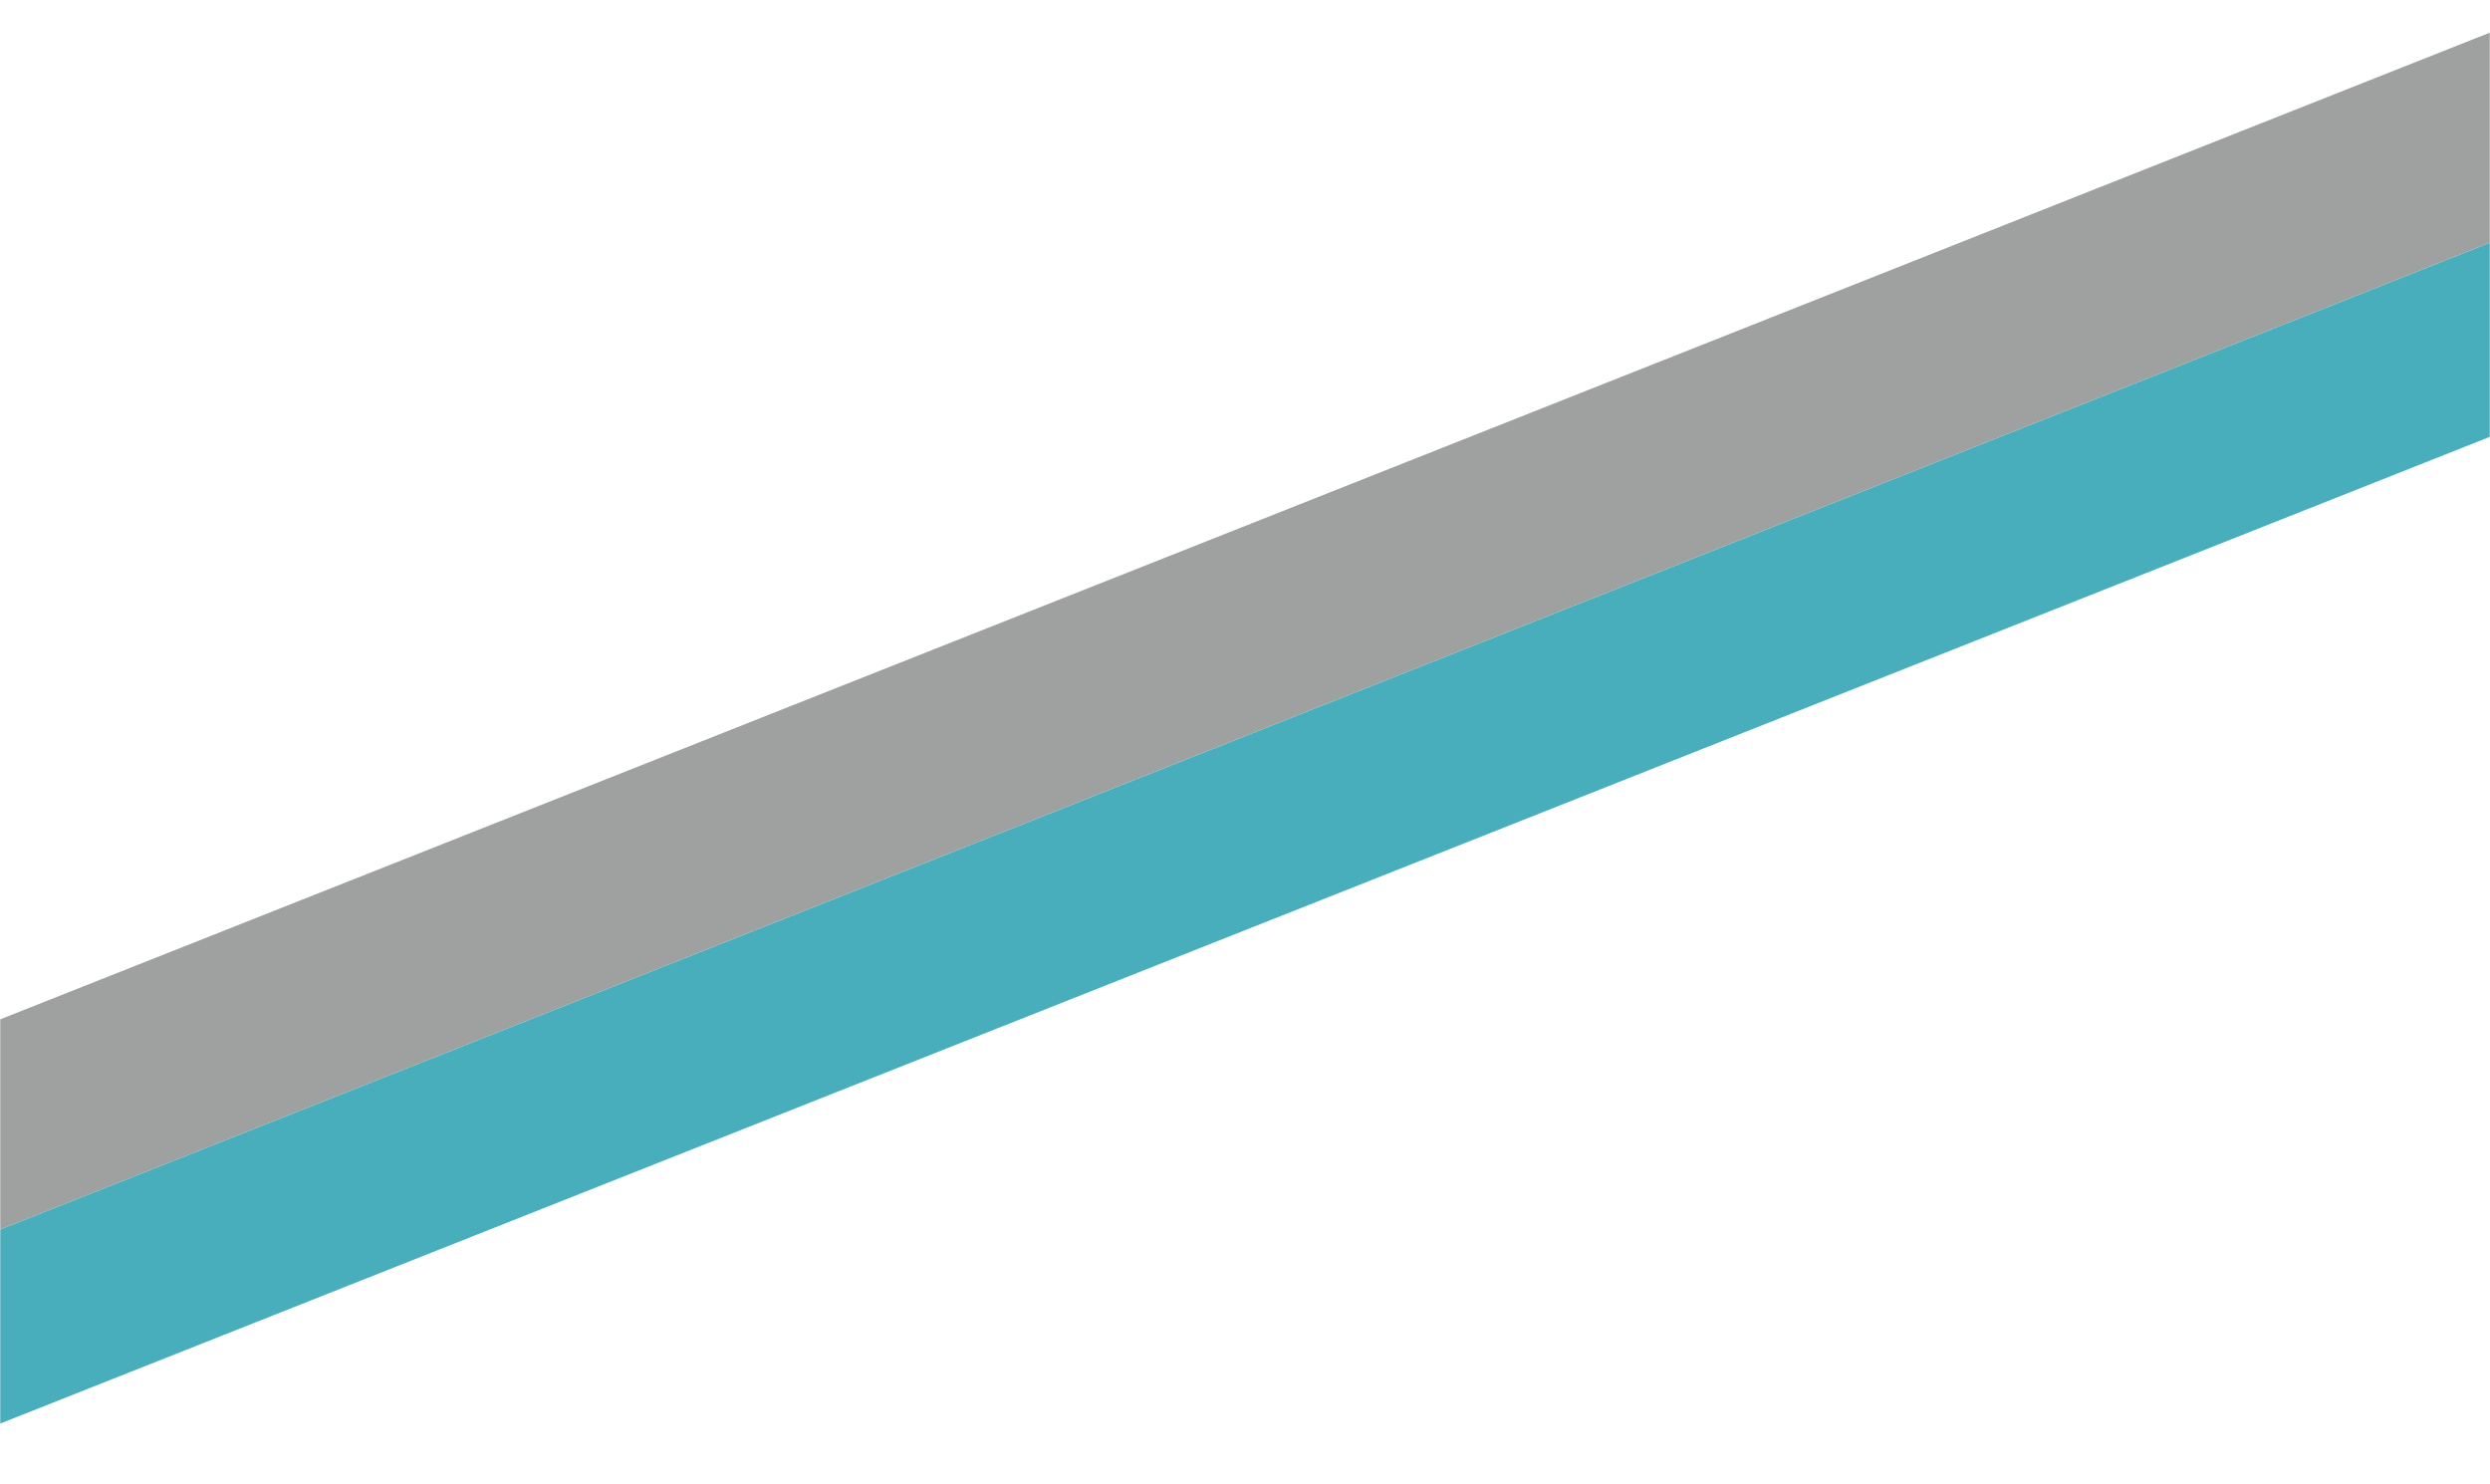 <svg width="1300" height="775" viewBox="0 0 1300 775" fill="none" xmlns="http://www.w3.org/2000/svg">
<mask id="mask0_659_3231" style="mask-type:luminance" maskUnits="userSpaceOnUse" x="0" y="0" width="1300" height="775">
<path d="M1300 0H0V775H1300V0Z" fill="white"/>
</mask>
<g mask="url(#mask0_659_3231)">
<path d="M1402.43 -23.59L1480.98 54.96L-120.44 689.68L-199 611.12L1402.43 -23.59Z" fill="#9FA0A0"/>
<path d="M1481 54.98L1553.56 127.54L-47.87 762.25L-120.42 689.7L1481 54.98Z" fill="#49AEBC"/>
</g>
</svg>
